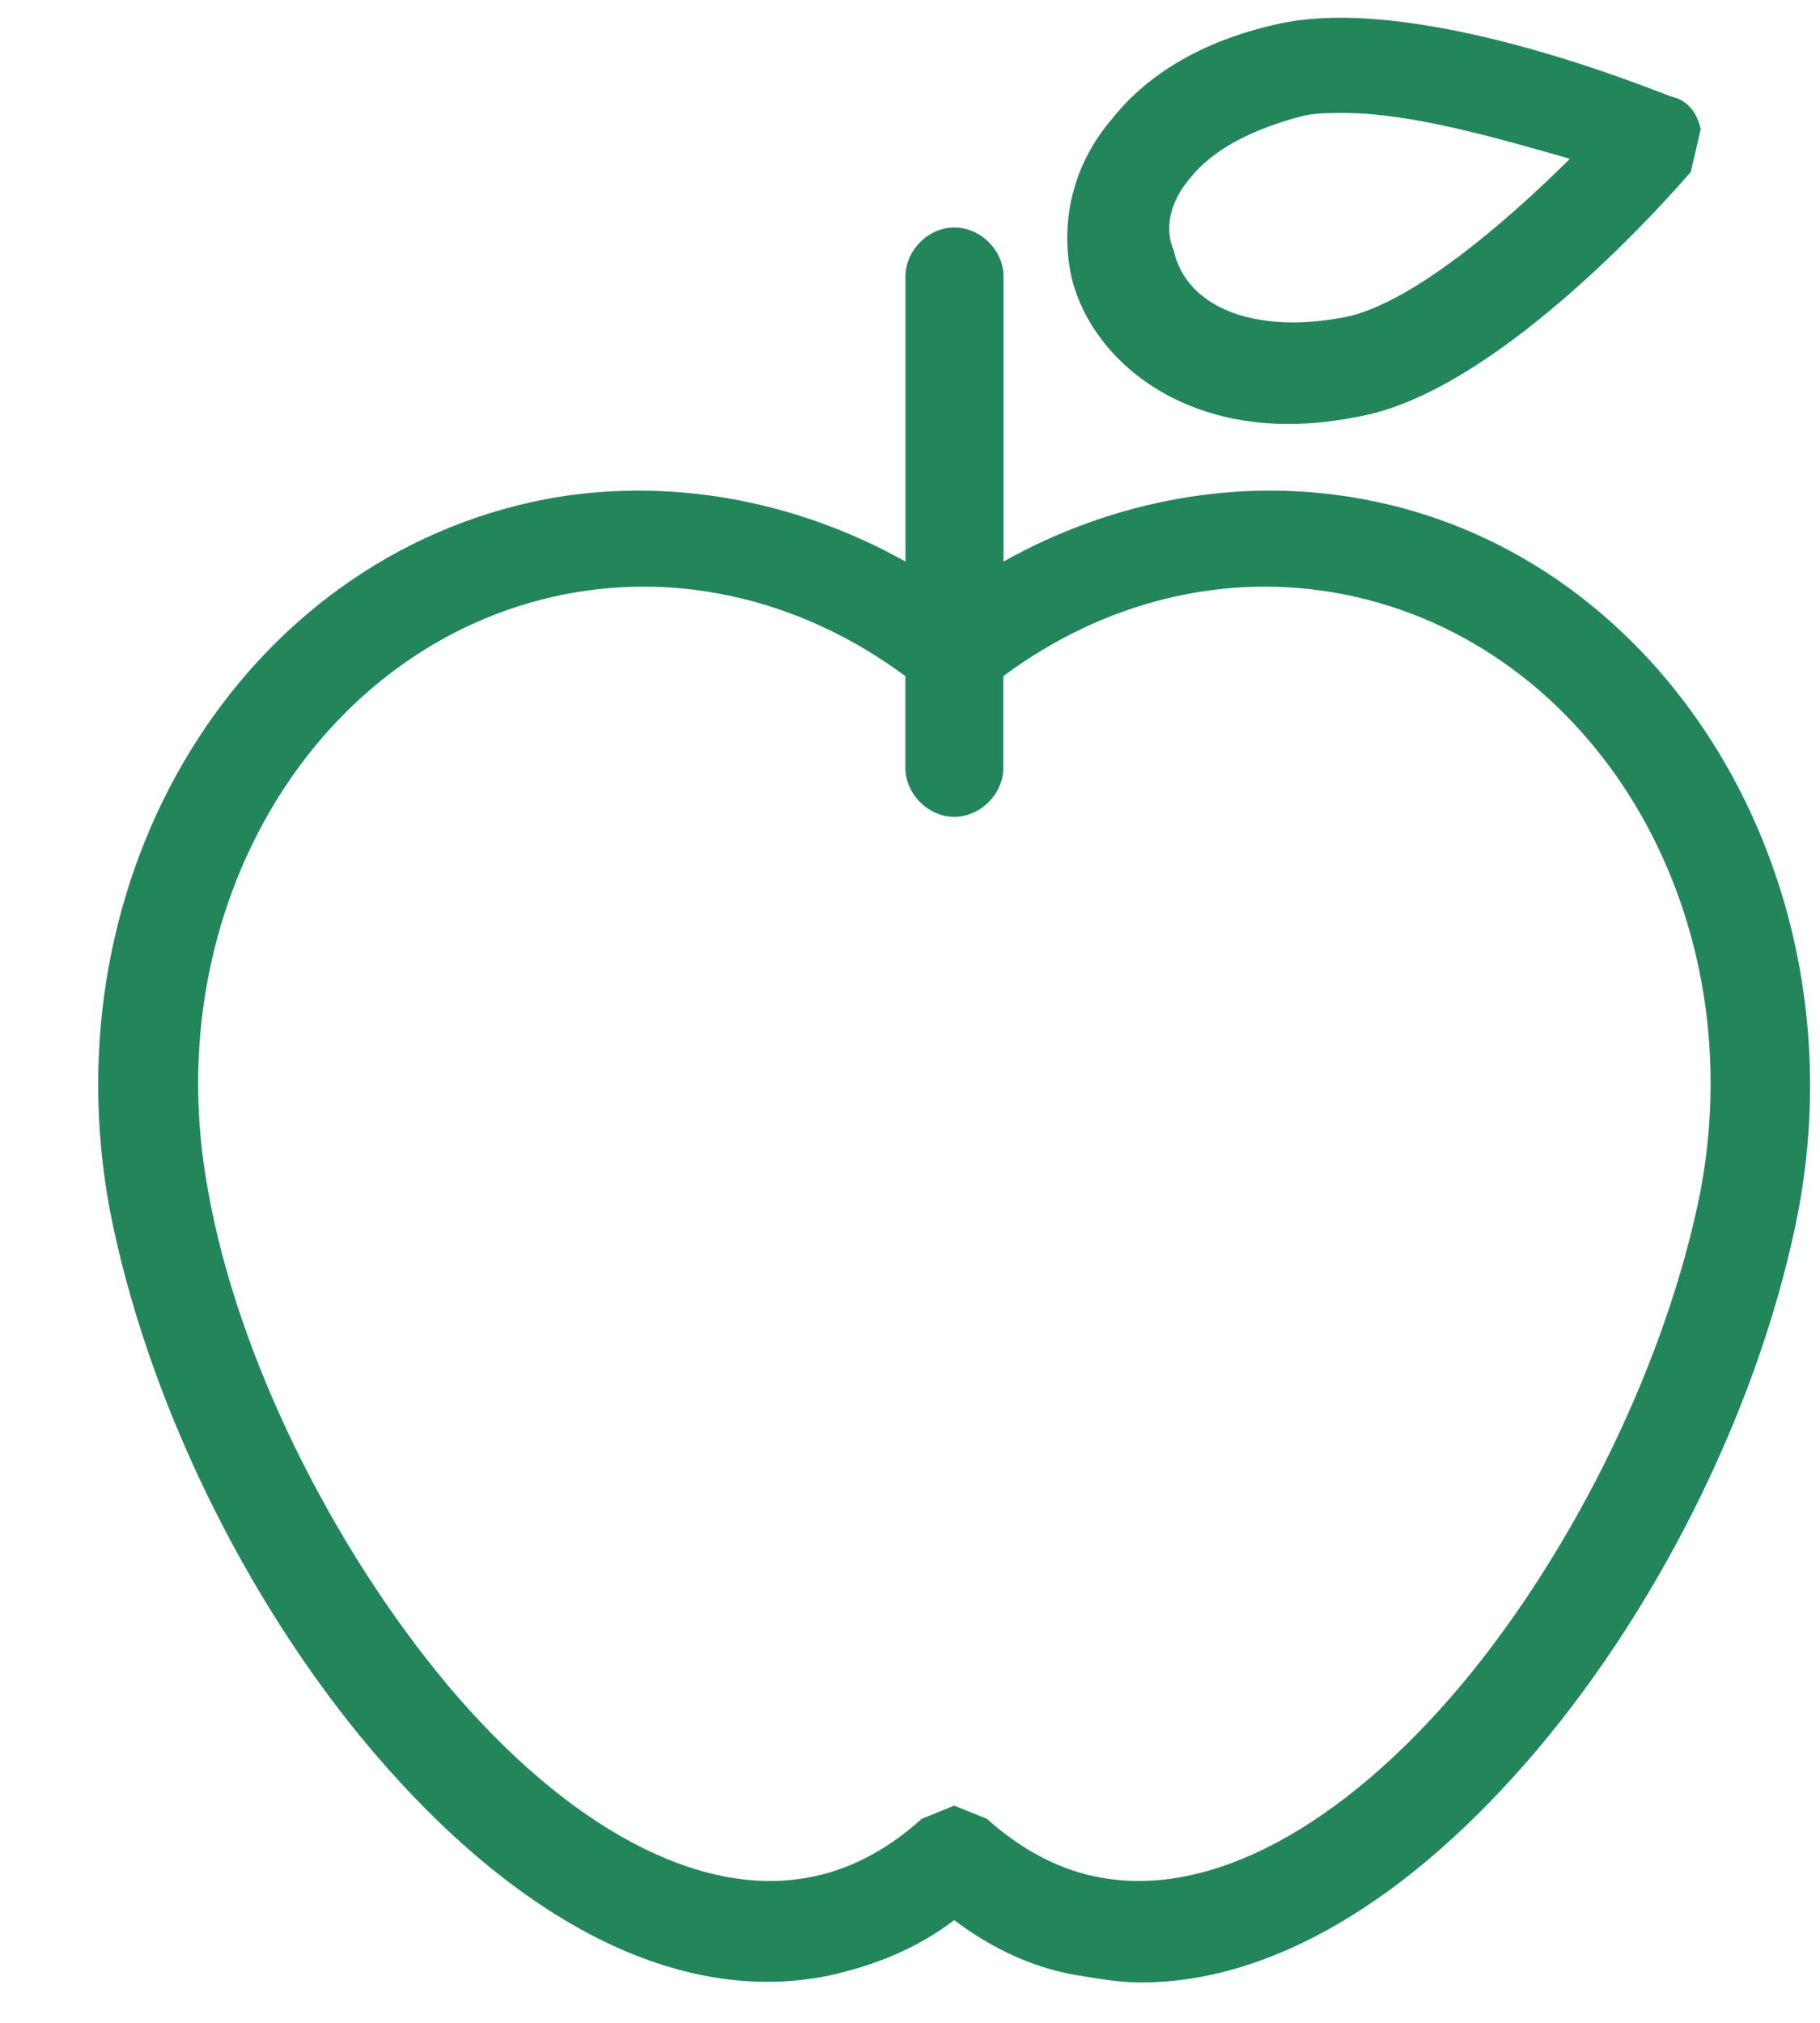 <svg width="18" height="20" viewBox="0 0 18 20" fill="none" xmlns="http://www.w3.org/2000/svg">
<path d="M11.768 1.764C11.997 1.474 12.386 1.279 12.87 1.15C13.001 1.117 13.129 1.117 13.29 1.117C13.97 1.117 14.843 1.376 15.526 1.57C14.908 2.186 14.004 2.962 13.355 3.124C12.45 3.318 11.737 3.059 11.608 2.476C11.512 2.249 11.575 1.992 11.768 1.764H11.768ZM12.742 4.192C13.001 4.192 13.261 4.16 13.55 4.095C14.908 3.772 16.529 1.925 16.722 1.7L16.82 1.279C16.787 1.117 16.69 0.988 16.529 0.955C16.27 0.858 13.97 -0.08 12.612 0.243C11.899 0.405 11.349 0.729 10.993 1.182C10.604 1.636 10.474 2.218 10.604 2.769C10.8 3.512 11.575 4.192 12.742 4.192ZM16.82 11.767C16.496 13.418 15.591 15.296 14.456 16.655C13.261 18.078 11.966 18.759 10.895 18.565C10.509 18.5 10.12 18.306 9.761 17.983L9.437 17.852L9.116 17.983C8.758 18.306 8.369 18.5 7.982 18.565C6.914 18.759 5.618 18.078 4.422 16.655C3.288 15.296 2.347 13.418 2.057 11.767C1.541 8.983 3.126 6.361 5.586 5.876C6.75 5.648 7.948 5.94 8.954 6.685V7.59C8.954 7.85 9.18 8.076 9.436 8.076C9.698 8.076 9.923 7.85 9.923 7.59V6.685C10.927 5.94 12.124 5.648 13.289 5.876C15.751 6.361 17.339 8.983 16.82 11.767H16.82ZM13.485 4.936C12.288 4.711 11.024 4.936 9.925 5.552V2.735C9.925 2.476 9.699 2.249 9.437 2.249C9.181 2.249 8.955 2.476 8.955 2.735V5.552C7.854 4.936 6.591 4.711 5.392 4.936C2.381 5.521 0.471 8.659 1.086 11.962C1.444 13.806 2.413 15.812 3.676 17.303C5.133 19.018 6.72 19.826 8.178 19.537C8.632 19.439 9.051 19.277 9.437 18.985C9.826 19.277 10.249 19.471 10.7 19.537C10.894 19.569 11.089 19.601 11.283 19.601C12.577 19.601 13.938 18.791 15.2 17.303C16.46 15.812 17.433 13.806 17.788 11.962C18.404 8.659 16.462 5.486 13.485 4.936V4.936Z" fill="#23865A"/>
</svg>
